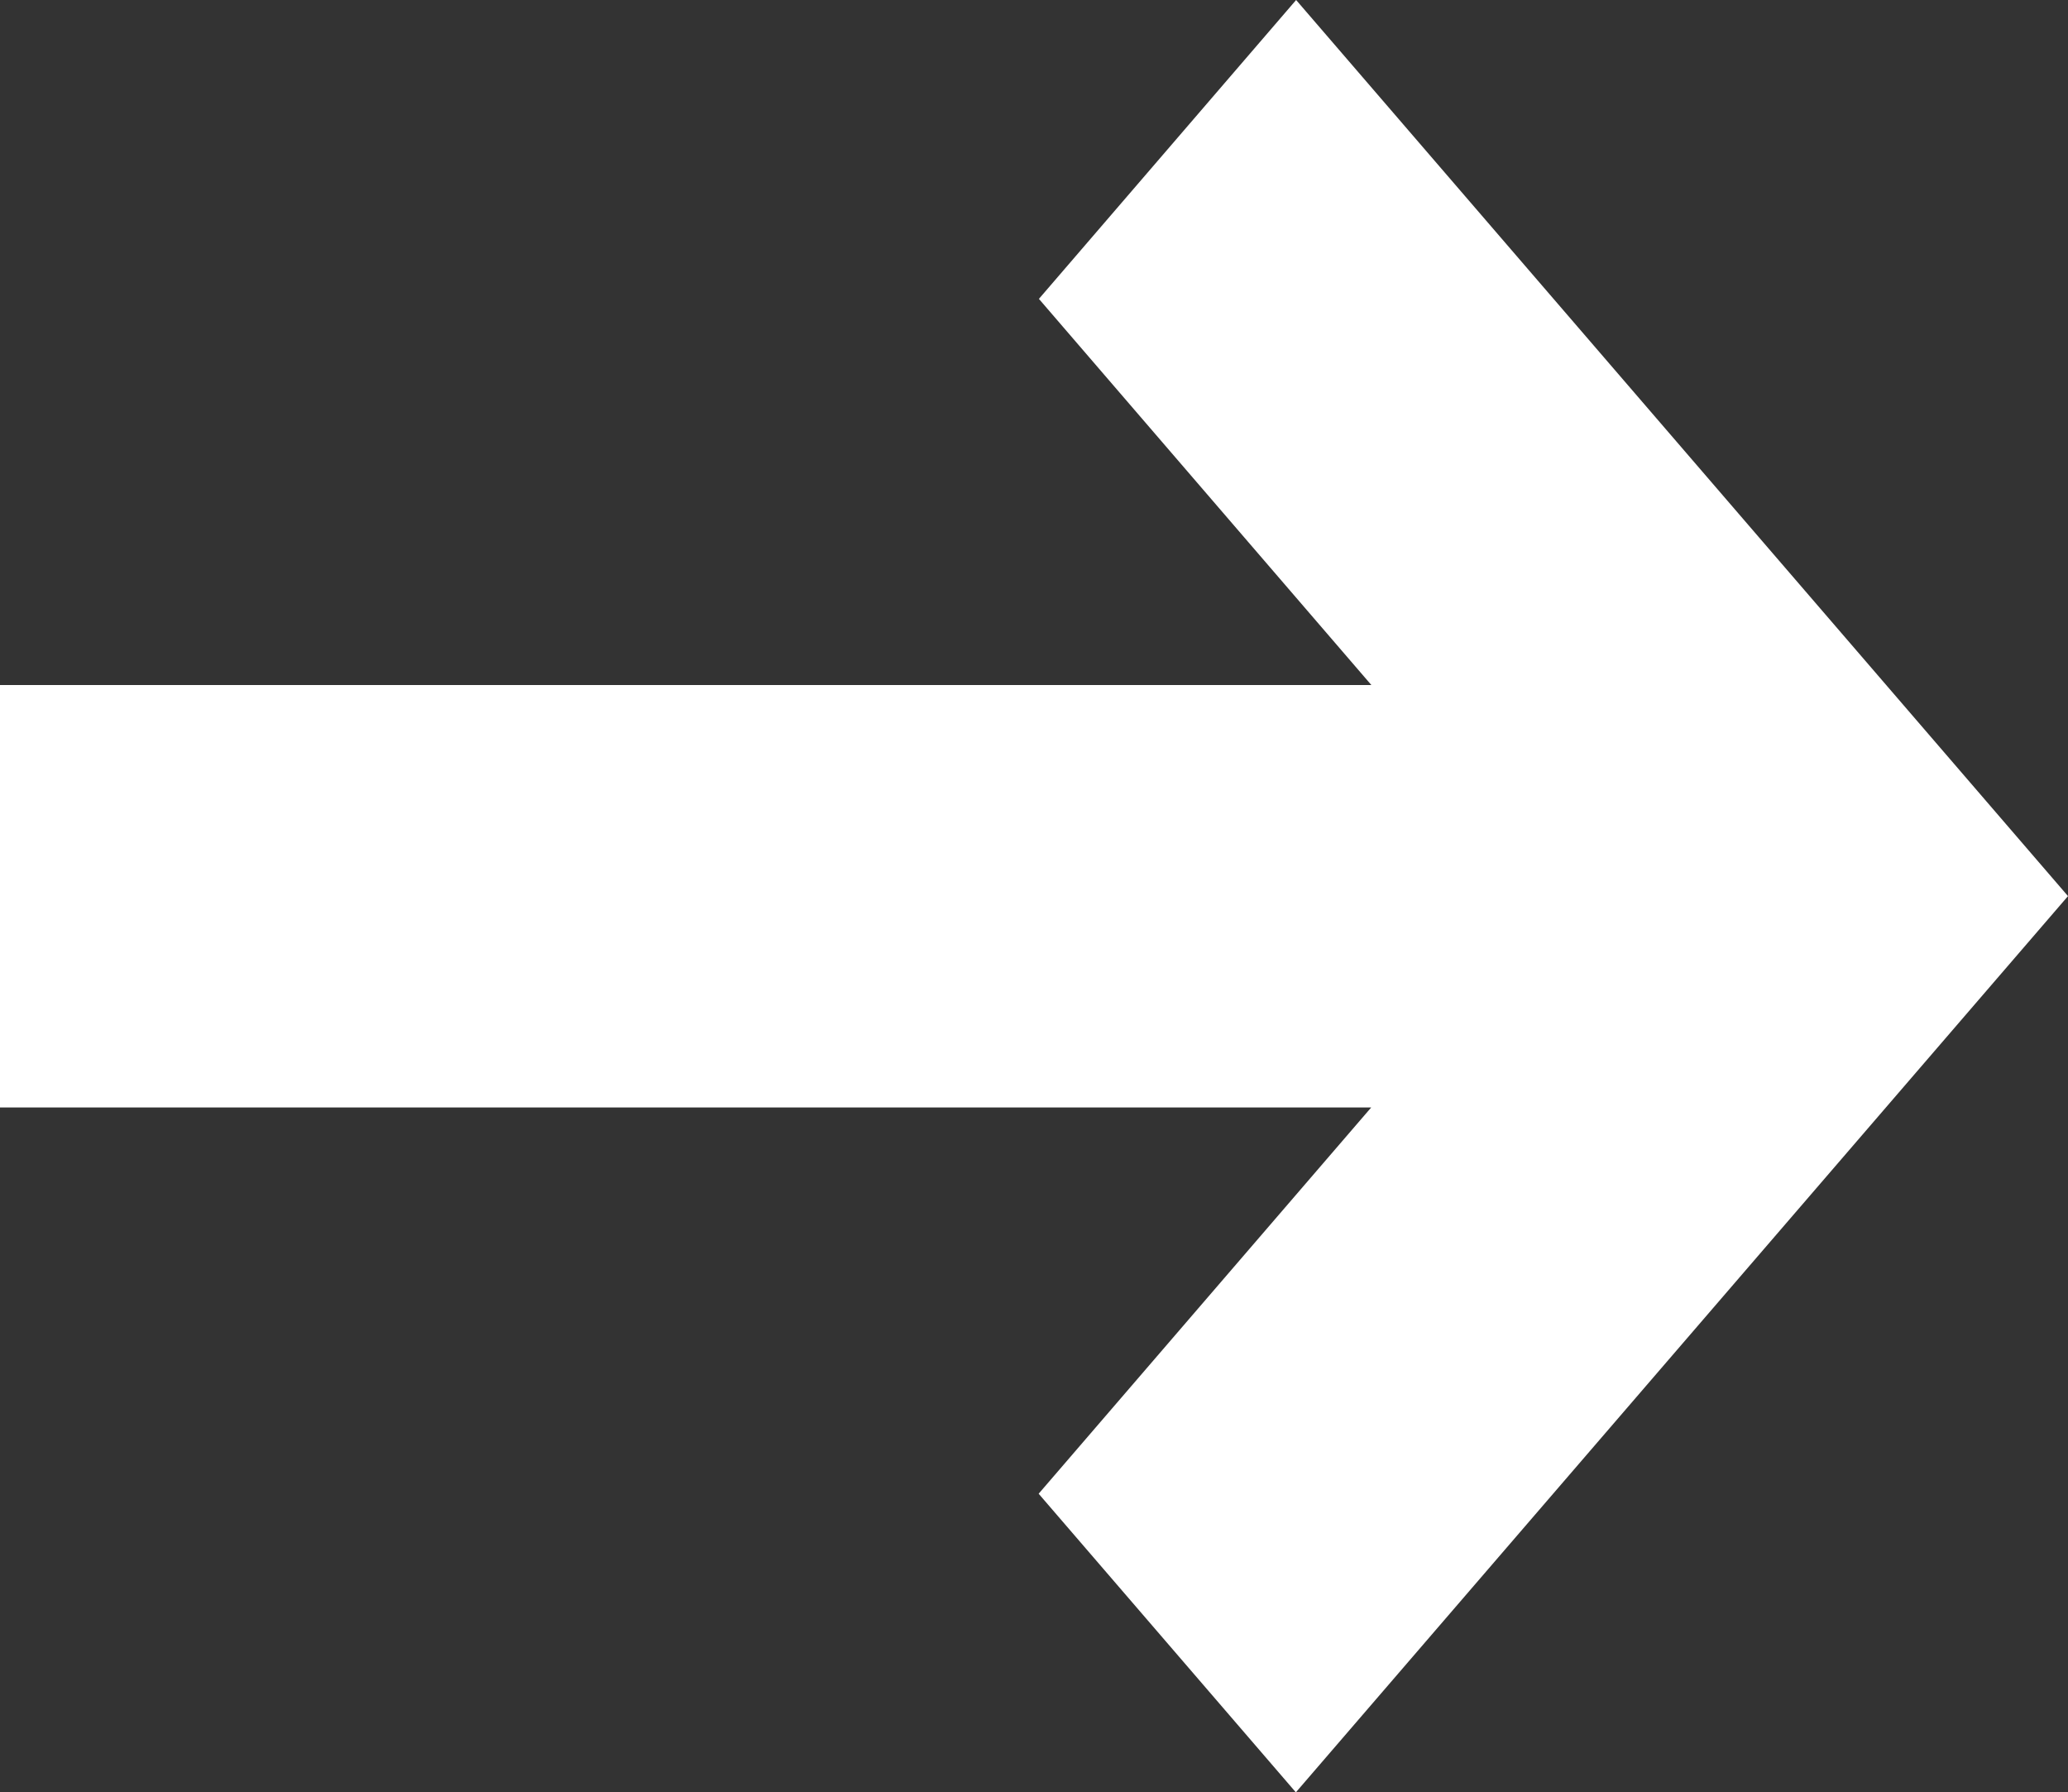 <svg xmlns="http://www.w3.org/2000/svg" width="16" height="13.865" viewBox="0 0 16 13.865">
  <rect x="0" y="0" width="16" height="13.865" fill="#333333" stroke="none"/>
  <path id="Path_10240" data-name="Path 10240" d="M14.379,19.312l1.99,2.31,5.974-6.933L16.371,7.757l-1.99,2.312,2.572,2.987H6.343v3.268H16.952Z" transform="translate(-6.343 -7.757)" fill="#fff"/>
</svg>
